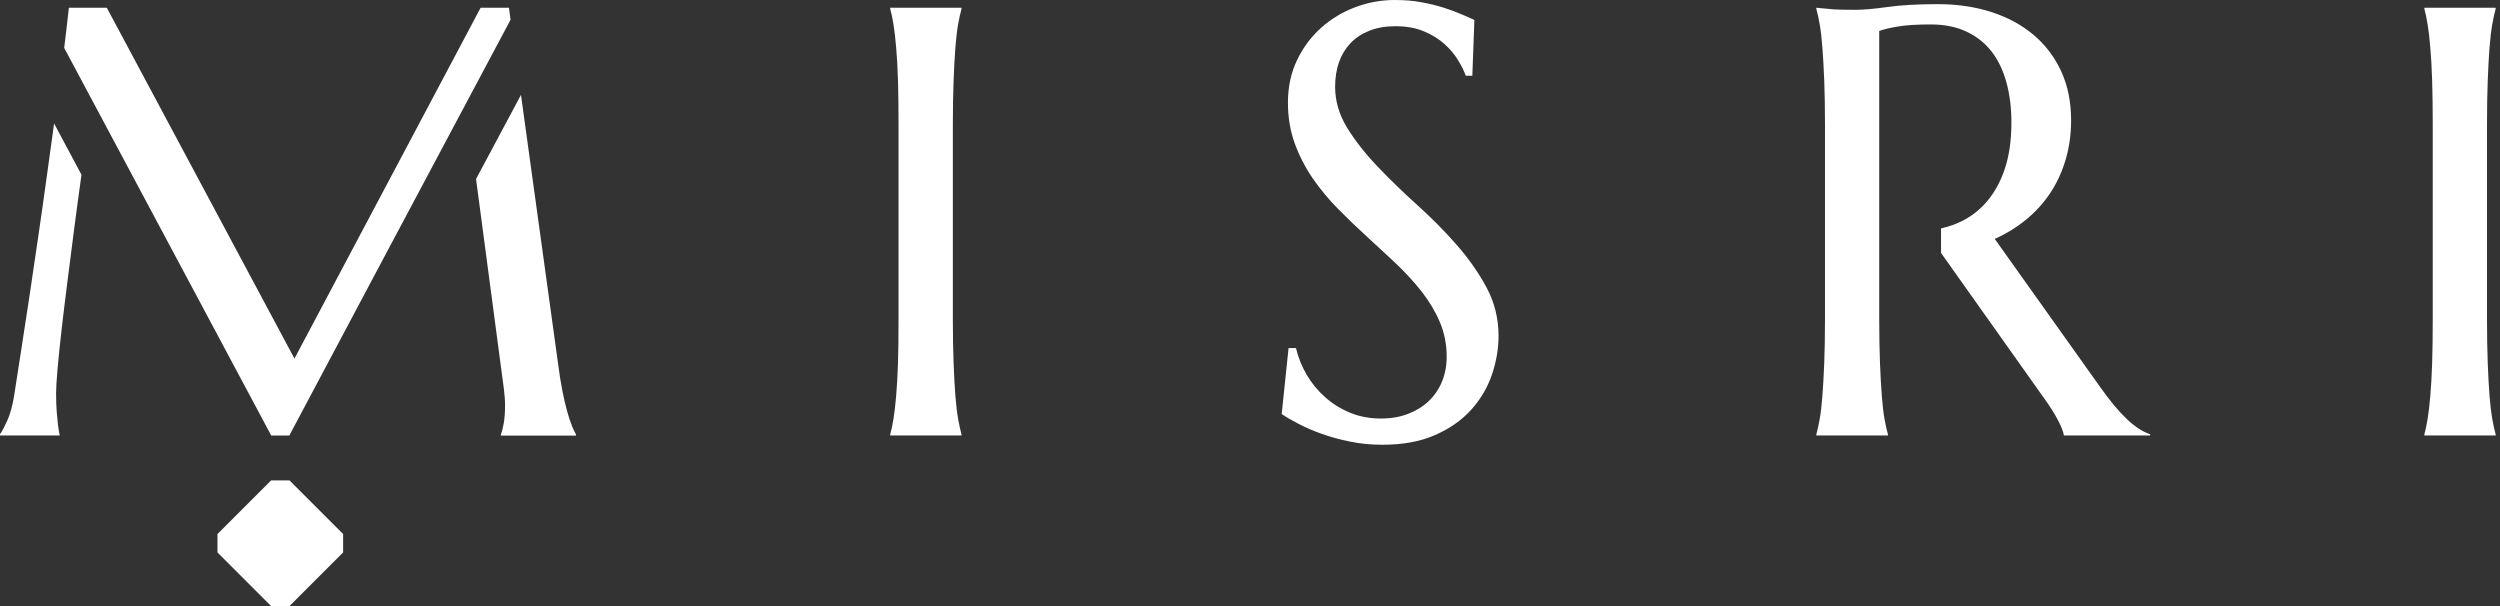 <svg width="165" height="40" viewBox="0 0 165 40" fill="none" xmlns="http://www.w3.org/2000/svg">
<rect x="0" y="0" width="165" height="40" fill="#333333" stroke="none"/>
<path d="M62.938 5.305C62.969 4.47 63.01 3.747 63.055 3.14C63.104 2.529 63.162 2.022 63.234 1.613C63.306 1.204 63.383 0.863 63.459 0.589V0.512H58.755V0.589C58.832 0.863 58.904 1.204 58.971 1.613C59.038 2.022 59.097 2.529 59.146 3.14C59.2 3.747 59.241 4.47 59.268 5.305C59.294 6.137 59.303 7.111 59.303 8.23V21.047C59.303 22.161 59.294 23.136 59.268 23.971C59.241 24.802 59.2 25.521 59.146 26.123C59.097 26.73 59.038 27.233 58.971 27.642C58.904 28.05 58.832 28.392 58.755 28.666V28.742H63.459V28.666C63.383 28.392 63.306 28.05 63.234 27.642C63.162 27.233 63.104 26.73 63.055 26.123C63.01 25.521 62.969 24.802 62.938 23.971C62.906 23.136 62.888 22.161 62.888 21.047V8.23C62.888 7.111 62.906 6.137 62.938 5.305Z" fill="white"/>
<path d="M98.109 18.967C97.574 17.978 96.909 17.03 96.109 16.123C95.31 15.216 94.443 14.344 93.508 13.504C92.578 12.664 91.711 11.824 90.912 10.984C90.112 10.144 89.443 9.295 88.913 8.437C88.382 7.574 88.118 6.671 88.118 5.728C88.118 5.135 88.203 4.6 88.369 4.115C88.54 3.625 88.796 3.208 89.128 2.853C89.465 2.498 89.883 2.224 90.382 2.026C90.88 1.828 91.451 1.73 92.093 1.73C92.817 1.73 93.441 1.842 93.971 2.066C94.506 2.287 94.959 2.57 95.332 2.902C95.705 3.239 96.006 3.594 96.235 3.976C96.469 4.358 96.635 4.699 96.738 5H97.174L97.309 1.316C97.102 1.226 96.833 1.105 96.505 0.961C96.177 0.818 95.79 0.674 95.35 0.53C94.91 0.386 94.416 0.261 93.863 0.157C93.315 0.049 92.709 0 92.053 0C91.159 0 90.296 0.157 89.456 0.472C88.616 0.786 87.861 1.24 87.201 1.828C86.536 2.421 86.006 3.131 85.606 3.967C85.207 4.798 85.004 5.732 85.004 6.77C85.004 7.754 85.157 8.657 85.458 9.479C85.759 10.296 86.154 11.065 86.648 11.783C87.143 12.498 87.7 13.172 88.324 13.8C88.944 14.429 89.587 15.045 90.242 15.642C90.898 16.24 91.536 16.833 92.161 17.421C92.785 18.014 93.342 18.625 93.836 19.254C94.326 19.883 94.726 20.548 95.027 21.253C95.328 21.954 95.481 22.718 95.481 23.544C95.481 24.137 95.377 24.681 95.175 25.18C94.968 25.678 94.676 26.11 94.299 26.469C93.917 26.833 93.459 27.111 92.929 27.318C92.399 27.52 91.797 27.623 91.127 27.623C90.391 27.623 89.717 27.493 89.101 27.237C88.481 26.981 87.933 26.64 87.457 26.213C86.976 25.786 86.572 25.296 86.244 24.739C85.916 24.178 85.683 23.594 85.534 22.974H85.045L84.591 27.327C84.879 27.525 85.251 27.74 85.705 27.974C86.154 28.212 86.666 28.432 87.237 28.634C87.812 28.841 88.432 29.012 89.11 29.146C89.784 29.286 90.498 29.353 91.244 29.353C92.583 29.353 93.742 29.142 94.712 28.715C95.683 28.288 96.478 27.731 97.093 27.049C97.709 26.37 98.167 25.597 98.463 24.739C98.755 23.877 98.904 23.019 98.904 22.17C98.904 21.024 98.639 19.959 98.109 18.967Z" fill="white"/>
<path d="M141.14 28.279C140.893 28.118 140.633 27.906 140.363 27.65C140.094 27.394 139.811 27.089 139.514 26.734C139.222 26.379 138.903 25.961 138.562 25.476L131.653 15.768C132.412 15.427 133.099 15.004 133.719 14.497C134.335 13.994 134.865 13.414 135.305 12.758C135.741 12.102 136.082 11.37 136.325 10.562C136.567 9.753 136.693 8.877 136.693 7.933C136.693 6.725 136.473 5.647 136.033 4.694C135.592 3.742 134.977 2.938 134.191 2.282C133.405 1.626 132.475 1.128 131.406 0.786C130.336 0.445 129.168 0.274 127.911 0.274C126.558 0.274 125.444 0.337 124.573 0.463C123.701 0.584 123.005 0.647 122.497 0.647C122.169 0.647 121.85 0.642 121.54 0.638C121.23 0.638 120.952 0.615 120.705 0.588L119.878 0.512V0.588C119.955 0.862 120.031 1.208 120.103 1.622C120.175 2.035 120.233 2.543 120.278 3.149C120.327 3.751 120.363 4.47 120.399 5.305C120.431 6.137 120.449 7.111 120.449 8.23V21.047C120.449 22.174 120.431 23.154 120.399 23.98C120.363 24.807 120.327 25.521 120.278 26.123C120.233 26.729 120.175 27.233 120.103 27.641C120.031 28.05 119.955 28.392 119.878 28.666V28.742H124.604V28.666C124.523 28.392 124.447 28.05 124.375 27.641C124.303 27.233 124.245 26.729 124.2 26.123C124.15 25.521 124.114 24.802 124.079 23.971C124.047 23.136 124.029 22.161 124.029 21.047V2.044C124.308 1.941 124.712 1.842 125.251 1.752C125.79 1.658 126.513 1.613 127.416 1.613C128.319 1.613 129.092 1.765 129.761 2.075C130.431 2.385 130.983 2.817 131.424 3.374C131.864 3.931 132.196 4.614 132.416 5.413C132.641 6.213 132.753 7.107 132.753 8.091C132.753 9.299 132.596 10.35 132.282 11.249C131.967 12.147 131.522 12.902 130.952 13.504C130.381 14.11 129.689 14.56 128.876 14.852C128.629 14.941 128.373 15.018 128.108 15.076V16.694L135.076 26.518C135.363 26.927 135.619 27.336 135.835 27.749C136.051 28.163 136.181 28.495 136.217 28.742H141.909V28.666C141.648 28.571 141.392 28.445 141.14 28.279Z" fill="white"/>
<path d="M164.191 5.305C164.223 4.47 164.263 3.747 164.308 3.14C164.357 2.529 164.416 2.022 164.488 1.613C164.56 1.204 164.636 0.863 164.712 0.589V0.512H160.009V0.589C160.085 0.863 160.157 1.204 160.224 1.613C160.292 2.022 160.35 2.529 160.4 3.14C160.454 3.747 160.494 4.47 160.521 5.305C160.548 6.137 160.561 7.111 160.561 8.23V21.047C160.561 22.161 160.548 23.136 160.521 23.971C160.494 24.802 160.454 25.521 160.4 26.123C160.35 26.73 160.292 27.233 160.224 27.642C160.157 28.05 160.085 28.392 160.009 28.666V28.742H164.712V28.666C164.636 28.392 164.56 28.05 164.488 27.642C164.416 27.233 164.357 26.73 164.308 26.123C164.263 25.521 164.223 24.802 164.191 23.971C164.16 23.136 164.142 22.161 164.142 21.047V8.23C164.142 7.111 164.16 6.137 164.191 5.305Z" fill="white"/>
<path d="M22.646 35.247L19.106 31.707H17.893L14.353 35.247C14.353 35.719 14.353 35.984 14.353 36.46L17.893 40H19.106L22.646 36.46C22.646 35.988 22.646 35.723 22.646 35.247Z" fill="white"/>
<path d="M3.571 8.149C3.414 9.286 3.252 10.463 3.082 11.685C2.907 12.965 2.722 14.263 2.529 15.584C2.336 16.905 2.147 18.194 1.959 19.452C1.77 20.71 1.586 21.918 1.406 23.064C1.231 24.214 1.069 25.247 0.925 26.163C0.822 26.792 0.674 27.314 0.494 27.727C0.31 28.14 0.148 28.45 0 28.661V28.742H3.94C3.899 28.531 3.859 28.288 3.823 28.014C3.796 27.776 3.769 27.489 3.742 27.147C3.715 26.806 3.702 26.41 3.702 25.966C3.702 25.611 3.733 25.063 3.801 24.322C3.868 23.58 3.953 22.722 4.066 21.752C4.178 20.782 4.304 19.735 4.447 18.612C4.591 17.489 4.735 16.366 4.879 15.233C5.031 14.052 5.202 12.808 5.377 11.532L3.567 8.145L3.571 8.149Z" fill="white"/>
<path d="M33.697 1.303L33.59 0.512H31.721L19.434 23.666L7.049 0.512H4.547C4.506 0.881 4.443 1.429 4.358 2.156C4.322 2.466 4.281 2.808 4.237 3.163L17.902 28.747H19.093L25.4 16.882L33.697 1.303Z" fill="white"/>
<path d="M37.736 28.068C37.637 27.826 37.534 27.516 37.43 27.143C37.327 26.77 37.219 26.321 37.116 25.795C37.013 25.27 36.914 24.641 36.819 23.904L34.384 6.263L31.419 11.815L33.257 25.678C33.284 25.89 33.302 26.083 33.315 26.258C33.329 26.433 33.333 26.608 33.333 26.779C33.333 27.237 33.302 27.633 33.243 27.961C33.185 28.288 33.122 28.527 33.055 28.67V28.751H38.014V28.67C37.924 28.513 37.826 28.311 37.727 28.068H37.736Z" fill="white"/>
</svg>
